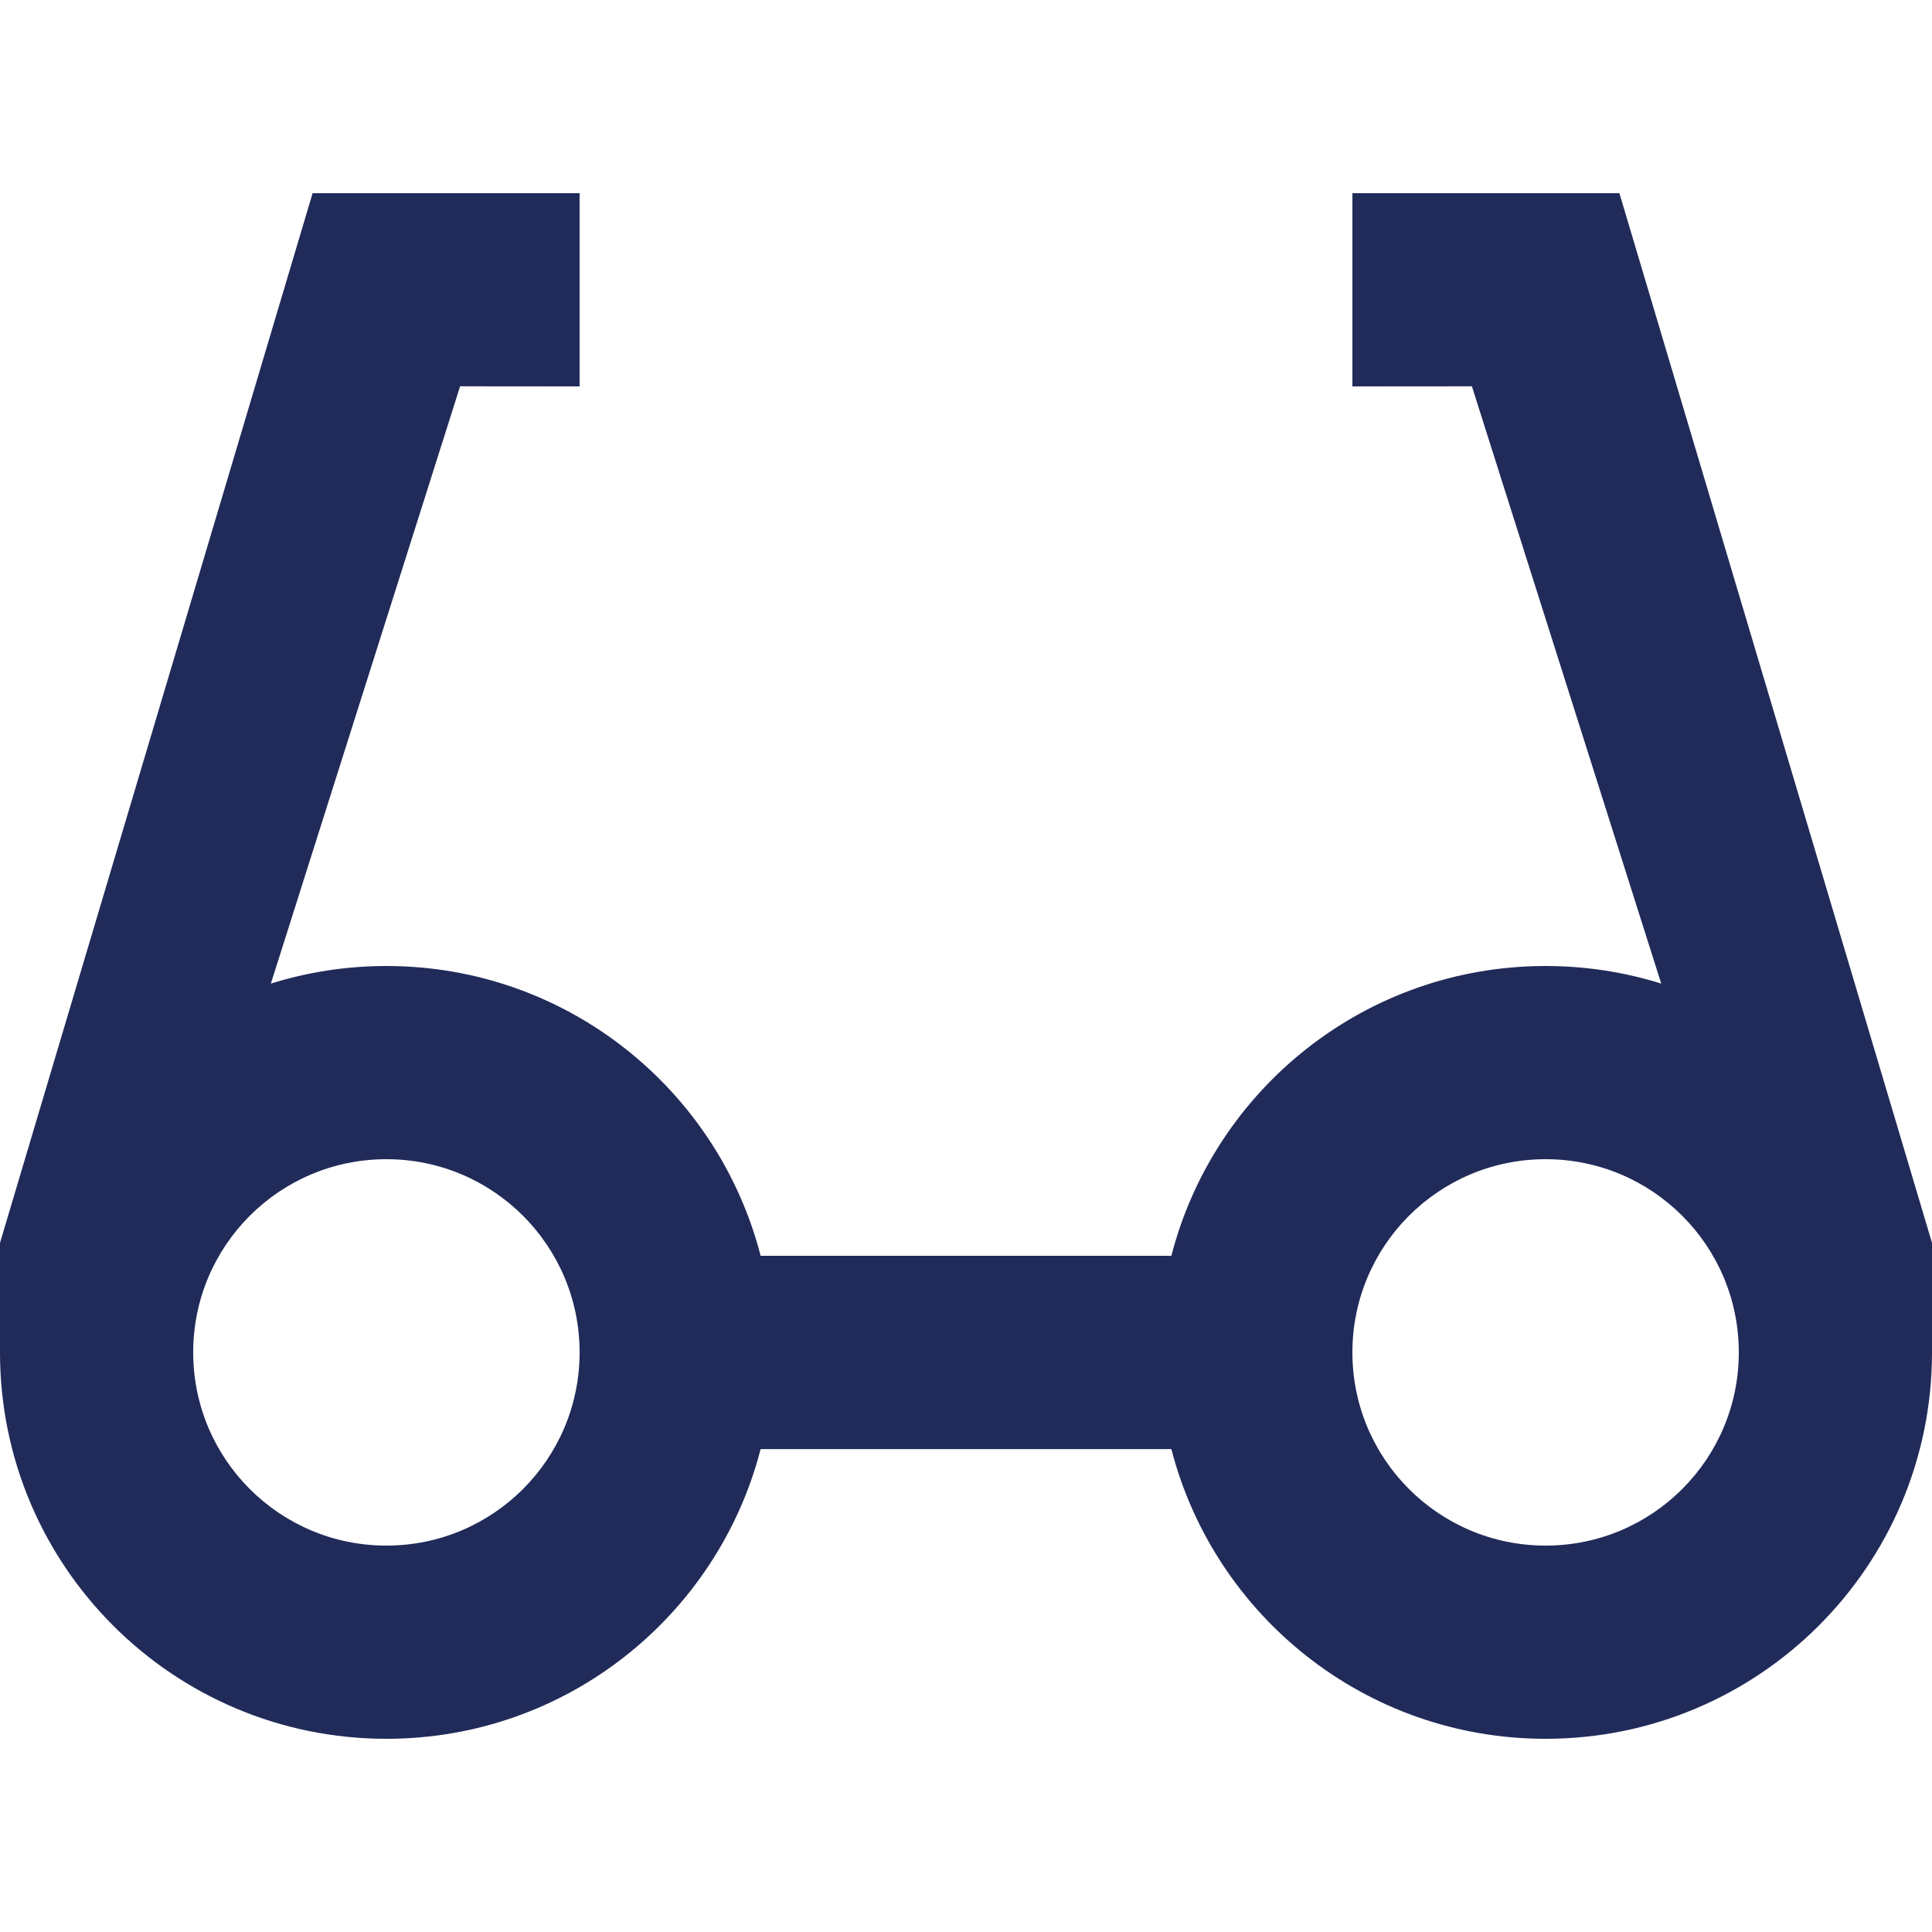 <?xml version="1.0" encoding="UTF-8"?>
<svg width="20px" height="20px" viewBox="0 0 20 20" version="1.1" xmlns="http://www.w3.org/2000/svg" xmlns:xlink="http://www.w3.org/1999/xlink">
    <title>C3569B77-AC51-4A23-A6EC-72F1E92335C1</title>
    <g id="Page-1" stroke="none" stroke-width="1" fill="none" fill-rule="evenodd">
        <g id="Homepage-1" transform="translate(-195, -15)">
            <g id="Content" transform="translate(195, 10)">
                <g id="Left-side" transform="translate(0, 5)">
                    <g id="Icon" transform="translate(0, -0)">
                        <rect id="viewbox" x="0" y="0" width="20" height="20"></rect>
                        <path d="M6,2 L6,4 L4.763,3.999 L2.804,10.182 C3.182,10.064 3.584,10 4,10 C5.864,10 7.43,11.275 7.874,13 L12.126,13 C12.57,11.275 14.136,10 16,10 C16.417,10 16.819,10.064 17.197,10.182 L15.237,3.999 L14,4 L14,2 L16.764,2 L20,12.866 L20,14 C20,16.209 18.209,18 16,18 C14.136,18 12.571,16.726 12.126,15.001 L7.874,15.001 C7.429,16.726 5.864,18 4,18 C1.791,18 0,16.209 0,14 L0,12.866 L3.236,2 L6,2 Z M4,12 C2.895,12 2,12.895 2,14 C2,15.105 2.895,16 4,16 C5.105,16 6,15.105 6,14 C6,12.895 5.105,12 4,12 Z M16,12 C14.895,12 14,12.895 14,14 C14,15.105 14.895,16 16,16 C17.105,16 18,15.105 18,14 C18,12.895 17.105,12 16,12 Z" id="icon" fill="#212B59" fill-rule="nonzero"></path>
                    </g>
                </g>
            </g>
        </g>
    </g>
</svg>